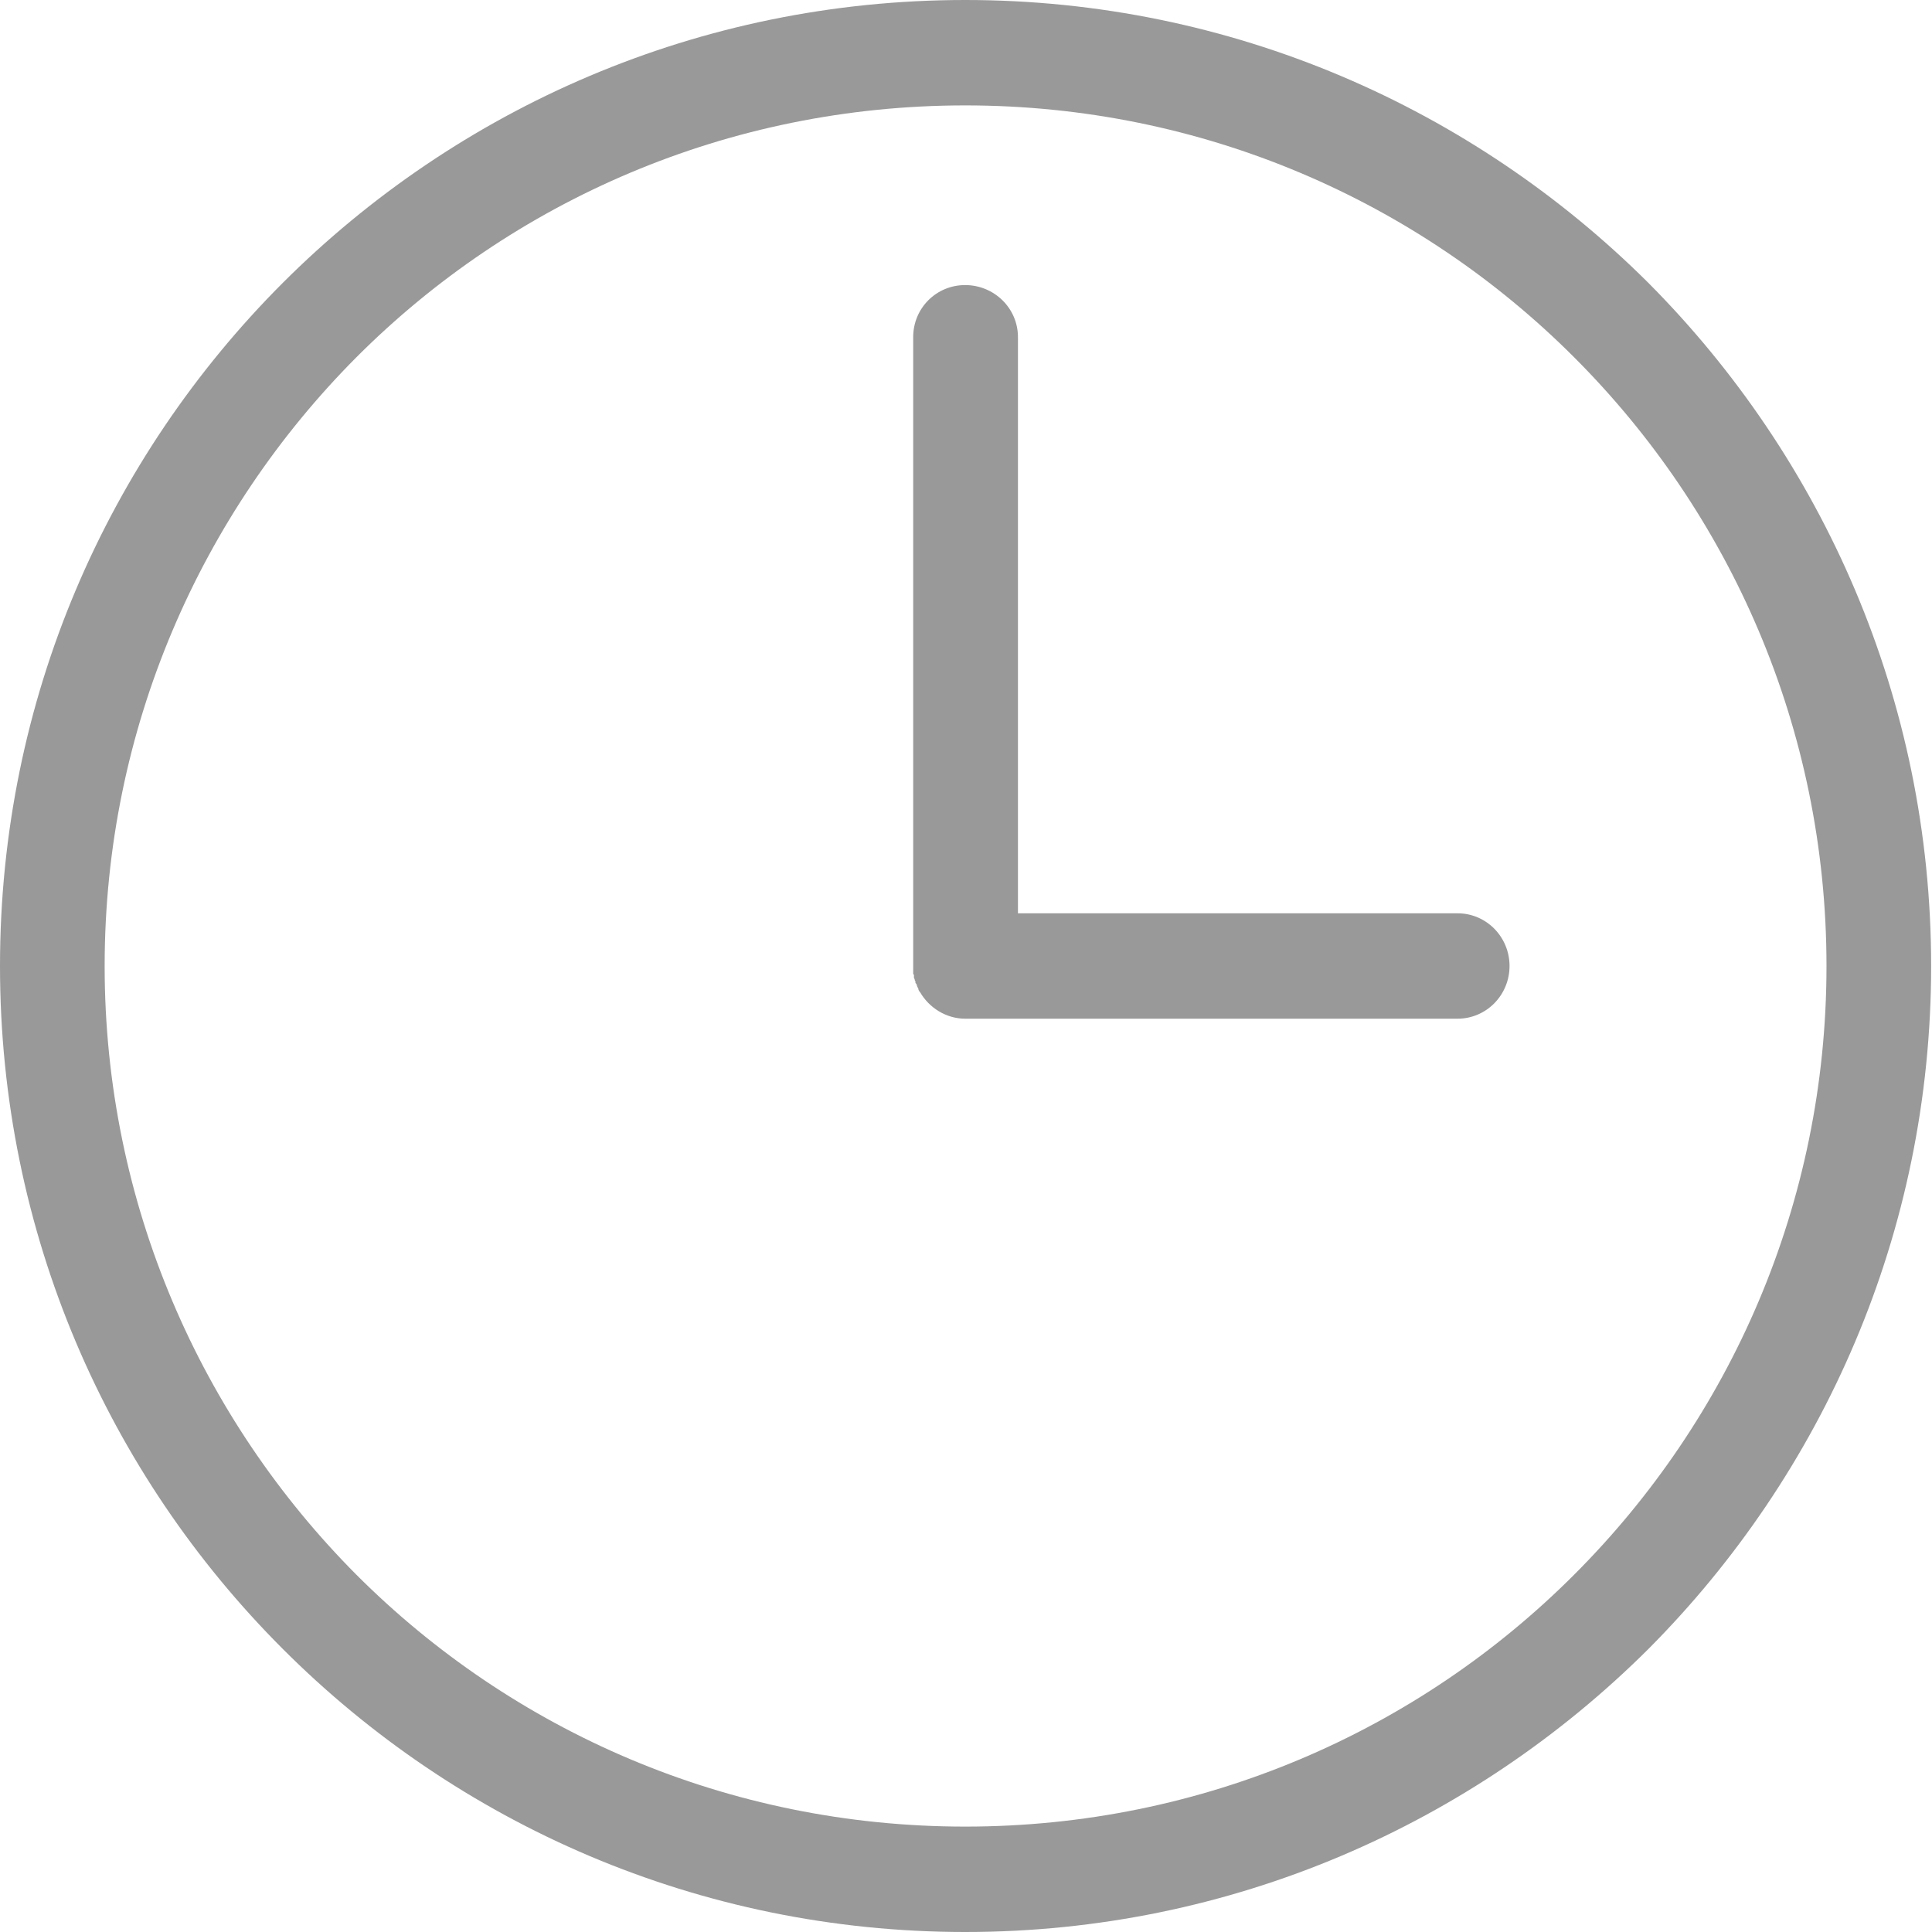 <svg width="18" height="18" viewBox="0 0 18 18" fill="none" xmlns="http://www.w3.org/2000/svg">
<path d="M8.993 0C11.476 0 13.725 1.01 15.357 2.635C16.982 4.268 17.992 6.516 17.992 9C17.992 11.483 16.982 13.732 15.357 15.364C13.724 16.99 11.476 18 8.993 18C6.509 18 4.261 16.99 2.636 15.364C1.003 13.732 0 11.483 0 9C0 6.516 1.003 4.268 2.635 2.635C4.261 1.01 6.509 0 8.993 0ZM13.579 8.509C13.849 8.509 14.064 8.73 14.064 9C14.064 9.27 13.849 9.491 13.579 9.491H9.007H8.993C8.813 9.491 8.654 9.387 8.571 9.242L8.564 9.235L8.557 9.221V9.214L8.55 9.2L8.543 9.186V9.179L8.536 9.165L8.529 9.158V9.144L8.522 9.131V9.124L8.515 9.11V9.096V9.089V9.082L8.508 9.075V9.061V9.047V9.035V9.028V9.014V9V3.141C8.508 2.871 8.723 2.656 8.992 2.656C9.262 2.656 9.484 2.871 9.484 3.141V8.509H13.579ZM14.665 3.328C13.213 1.875 11.206 0.982 8.993 0.982C6.779 0.982 4.773 1.874 3.321 3.328C1.875 4.78 0.975 6.786 0.975 9C0.975 11.213 1.874 13.219 3.321 14.672C4.773 16.125 6.779 17.018 8.993 17.018C11.206 17.018 13.213 16.125 14.665 14.672C16.118 13.22 17.017 11.214 17.017 9C17.017 6.786 16.118 4.78 14.665 3.328Z" fill="#999999"/>
</svg>
